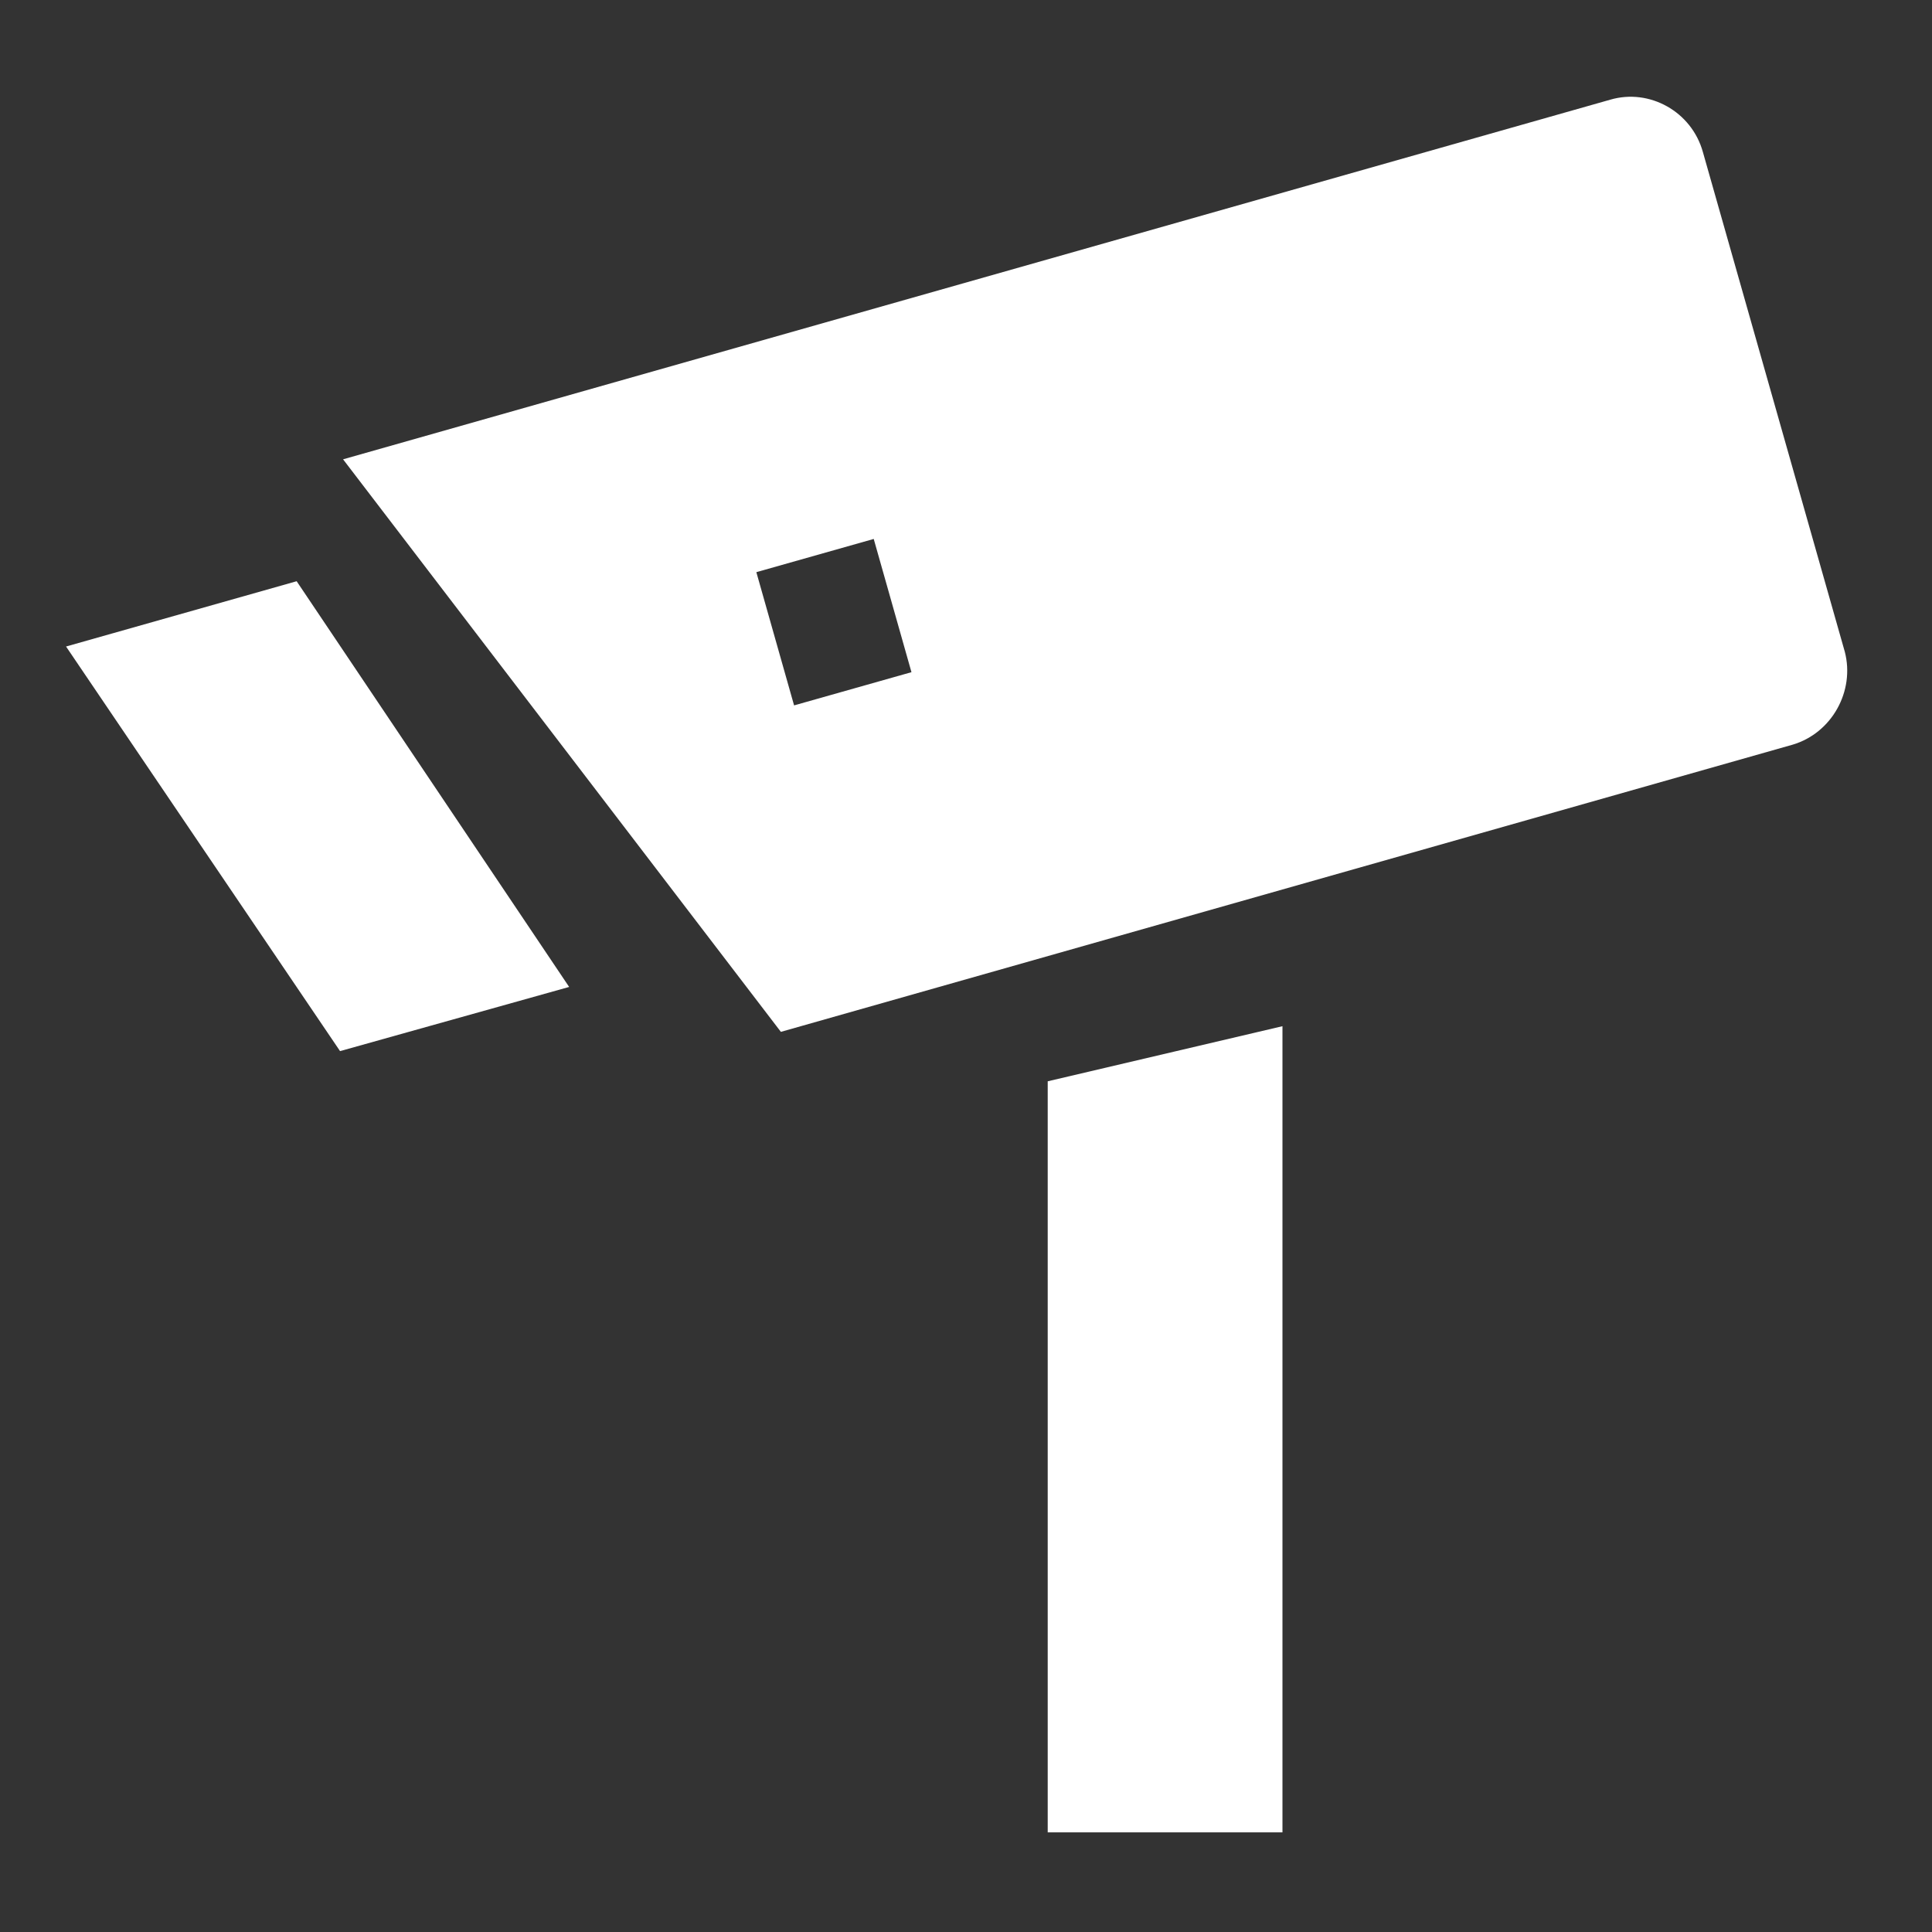 <?xml version="1.0" encoding="utf-8"?>
<!-- Generator: Adobe Illustrator 26.1.0, SVG Export Plug-In . SVG Version: 6.00 Build 0)  -->
<svg version="1.1" id="Layer_1" xmlns="http://www.w3.org/2000/svg" xmlns:xlink="http://www.w3.org/1999/xlink" x="0px" y="0px"
	 viewBox="0 0 511.9 511.9" style="enable-background:new 0 0 511.9 511.9;" xml:space="preserve">
<rect x="0" y="0" width="511.9" height="511.9" fill="#333333" stroke="none"/>
<style type="text/css">
	.st0{fill-rule:evenodd;clip-rule:evenodd;fill:#FFFFFF;}
</style>
<g>
	<path class="st0" d="M426.7,26.4L90.9,121.7l116,151.7l268.1-76.1c10.4-3.1,16.5-14.2,13.8-24.6L451.2,40.3
		C448.2,29.5,437,23.4,426.7,26.4L426.7,26.4L426.7,26.4z M339.8,271.9l-62.2,14.6v199h62.2L339.8,271.9L339.8,271.9z M150.8,261.5
		L78.6,154l-61.1,17.3l72.6,107.2L150.8,261.5L150.8,261.5L150.8,261.5z M231.5,142.8l-31.1,8.8l10,35.3l31.1-8.8L231.5,142.8
		L231.5,142.8L231.5,142.8z"/>
</g>
</svg>
